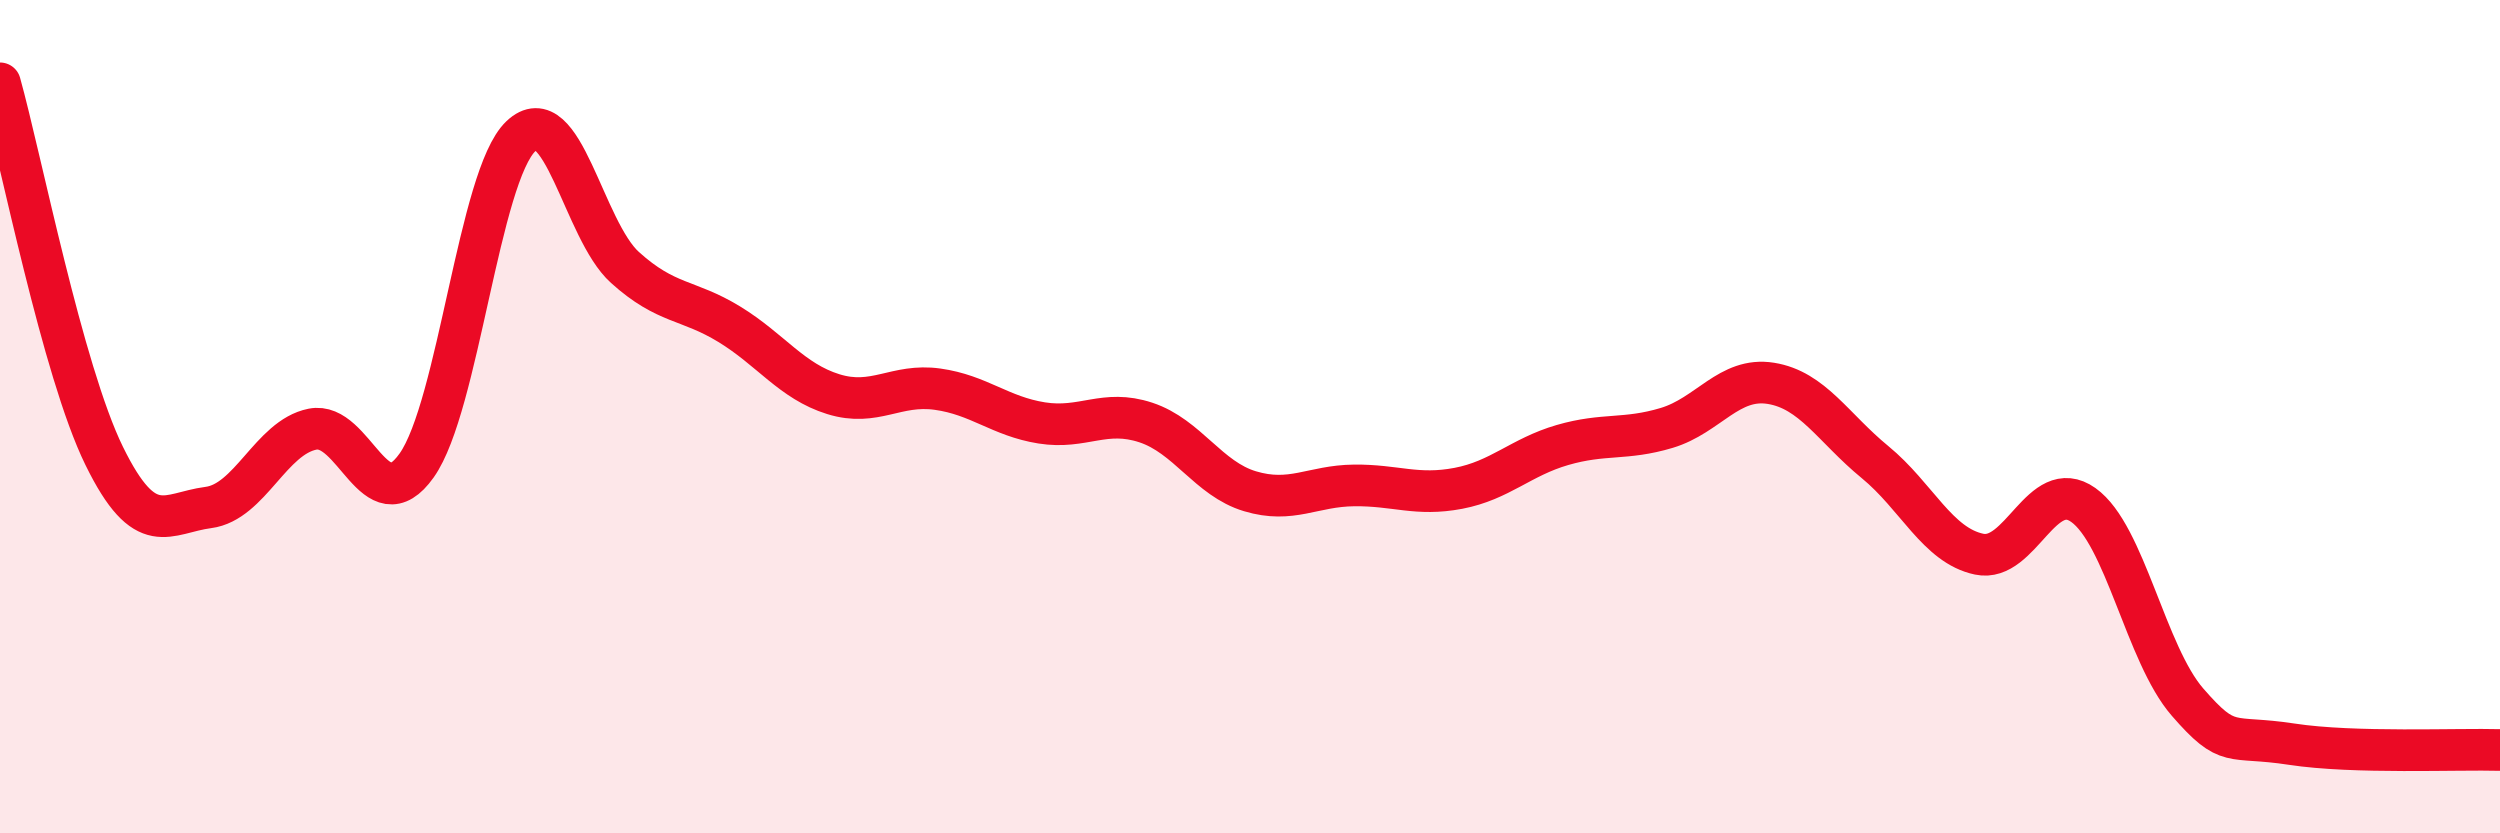 
    <svg width="60" height="20" viewBox="0 0 60 20" xmlns="http://www.w3.org/2000/svg">
      <path
        d="M 0,2 C 0.5,3.79 1.5,8.9 2.5,10.94 C 3.5,12.98 4,12.31 5,12.18 C 6,12.05 6.5,10.5 7.5,10.3 C 8.5,10.1 9,12.58 10,11.17 C 11,9.76 11.5,4.22 12.5,3.27 C 13.5,2.32 14,5.52 15,6.42 C 16,7.32 16.5,7.17 17.5,7.78 C 18.5,8.39 19,9.15 20,9.46 C 21,9.77 21.5,9.2 22.5,9.34 C 23.5,9.48 24,9.99 25,10.15 C 26,10.31 26.5,9.81 27.5,10.14 C 28.5,10.47 29,11.49 30,11.79 C 31,12.09 31.5,11.66 32.5,11.65 C 33.5,11.64 34,11.91 35,11.72 C 36,11.53 36.5,10.97 37.5,10.68 C 38.5,10.39 39,10.57 40,10.27 C 41,9.97 41.5,9.04 42.5,9.2 C 43.5,9.36 44,10.27 45,11.09 C 46,11.91 46.5,13.09 47.5,13.3 C 48.5,13.51 49,11.41 50,12.12 C 51,12.83 51.5,15.7 52.5,16.85 C 53.5,18 53.5,17.63 55,17.86 C 56.5,18.09 59,17.97 60,18L60 20L0 20Z"
        fill="#EB0A25"
        opacity="0.1"
        stroke-linecap="round"
        stroke-linejoin="round"
      />
      <path
        d="M 0,2 C 0.5,3.79 1.5,8.9 2.5,10.94 C 3.5,12.98 4,12.31 5,12.18 C 6,12.05 6.5,10.5 7.5,10.3 C 8.5,10.1 9,12.58 10,11.17 C 11,9.76 11.5,4.22 12.5,3.27 C 13.5,2.32 14,5.52 15,6.42 C 16,7.32 16.5,7.17 17.5,7.78 C 18.5,8.39 19,9.15 20,9.46 C 21,9.77 21.5,9.2 22.5,9.34 C 23.5,9.48 24,9.99 25,10.15 C 26,10.31 26.5,9.81 27.5,10.14 C 28.5,10.47 29,11.49 30,11.79 C 31,12.09 31.5,11.66 32.5,11.65 C 33.5,11.64 34,11.91 35,11.72 C 36,11.53 36.5,10.97 37.5,10.68 C 38.5,10.39 39,10.57 40,10.27 C 41,9.97 41.5,9.04 42.5,9.2 C 43.5,9.36 44,10.27 45,11.09 C 46,11.91 46.5,13.09 47.5,13.3 C 48.5,13.51 49,11.41 50,12.12 C 51,12.83 51.5,15.7 52.5,16.85 C 53.5,18 53.5,17.63 55,17.86 C 56.5,18.09 59,17.97 60,18"
        stroke="#EB0A25"
        stroke-width="1"
        fill="none"
        stroke-linecap="round"
        stroke-linejoin="round"
      />
    </svg>
  